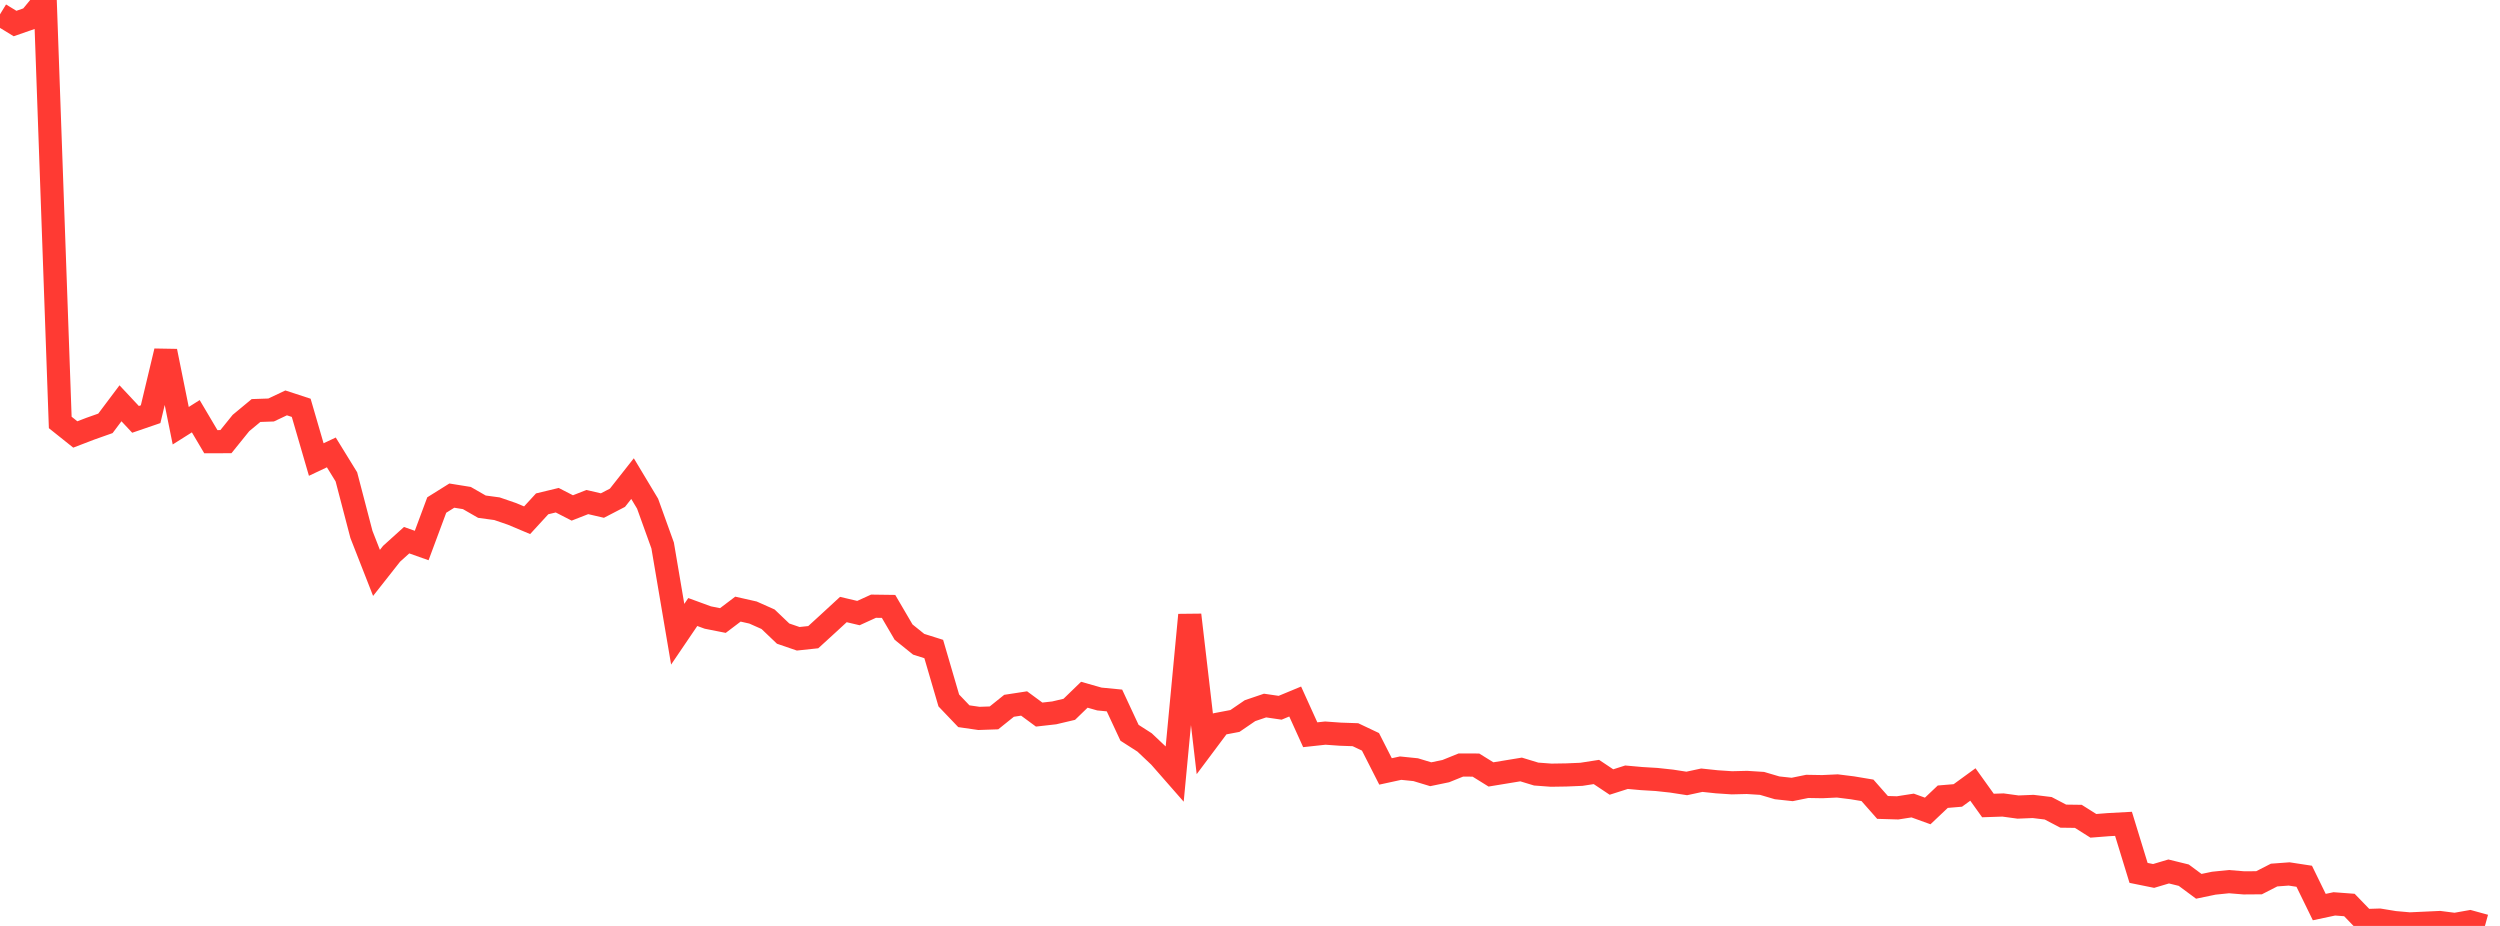 <?xml version="1.0" standalone="no"?>
<!DOCTYPE svg PUBLIC "-//W3C//DTD SVG 1.1//EN" "http://www.w3.org/Graphics/SVG/1.1/DTD/svg11.dtd">

<svg width="135" height="50" viewBox="0 0 135 50" preserveAspectRatio="none" 
  xmlns="http://www.w3.org/2000/svg"
  xmlns:xlink="http://www.w3.org/1999/xlink">


<polyline points="0.0, 0.774 0.813, 1.271 1.627, 0.987 2.44, 0.0 3.253, 22.812 4.066, 23.461 4.88, 23.149 5.693, 22.861 6.506, 21.778 7.319, 22.646 8.133, 22.367 8.946, 18.963 9.759, 22.989 10.572, 22.476 11.386, 23.852 12.199, 23.849 13.012, 22.842 13.825, 22.168 14.639, 22.14 15.452, 21.756 16.265, 22.022 17.078, 24.815 17.892, 24.43 18.705, 25.751 19.518, 28.861 20.331, 30.937 21.145, 29.904 21.958, 29.17 22.771, 29.458 23.584, 27.272 24.398, 26.763 25.211, 26.894 26.024, 27.361 26.837, 27.471 27.651, 27.751 28.464, 28.093 29.277, 27.207 30.09, 27.011 30.904, 27.429 31.717, 27.111 32.53, 27.3 33.343, 26.878 34.157, 25.845 34.97, 27.199 35.783, 29.456 36.596, 34.249 37.41, 33.049 38.223, 33.347 39.036, 33.508 39.849, 32.893 40.663, 33.077 41.476, 33.439 42.289, 34.215 43.102, 34.494 43.916, 34.407 44.729, 33.664 45.542, 32.915 46.355, 33.106 47.169, 32.735 47.982, 32.746 48.795, 34.135 49.608, 34.79 50.422, 35.047 51.235, 37.825 52.048, 38.676 52.861, 38.794 53.675, 38.766 54.488, 38.113 55.301, 37.988 56.114, 38.587 56.928, 38.495 57.741, 38.303 58.554, 37.516 59.367, 37.747 60.181, 37.826 60.994, 39.57 61.807, 40.091 62.62, 40.86 63.434, 41.789 64.247, 33.207 65.06, 40.174 65.873, 39.087 66.687, 38.932 67.5, 38.376 68.313, 38.1 69.127, 38.219 69.94, 37.882 70.753, 39.676 71.566, 39.588 72.38, 39.646 73.193, 39.674 74.006, 40.059 74.819, 41.657 75.633, 41.48 76.446, 41.563 77.259, 41.809 78.072, 41.641 78.886, 41.312 79.699, 41.314 80.512, 41.819 81.325, 41.685 82.139, 41.551 82.952, 41.799 83.765, 41.86 84.578, 41.847 85.392, 41.813 86.205, 41.687 87.018, 42.229 87.831, 41.97 88.645, 42.043 89.458, 42.092 90.271, 42.18 91.084, 42.306 91.898, 42.131 92.711, 42.217 93.524, 42.271 94.337, 42.251 95.151, 42.303 95.964, 42.543 96.777, 42.631 97.59, 42.465 98.404, 42.479 99.217, 42.441 100.03, 42.542 100.843, 42.678 101.657, 43.601 102.47, 43.625 103.283, 43.498 104.096, 43.792 104.91, 43.022 105.723, 42.954 106.536, 42.362 107.349, 43.497 108.163, 43.47 108.976, 43.581 109.789, 43.548 110.602, 43.647 111.416, 44.072 112.229, 44.083 113.042, 44.595 113.855, 44.531 114.669, 44.487 115.482, 47.136 116.295, 47.301 117.108, 47.059 117.922, 47.259 118.735, 47.861 119.548, 47.692 120.361, 47.609 121.175, 47.675 121.988, 47.669 122.801, 47.253 123.614, 47.193 124.428, 47.318 125.241, 48.982 126.054, 48.809 126.867, 48.87 127.681, 49.711 128.494, 49.686 129.307, 49.819 130.12, 49.891 130.934, 49.854 131.747, 49.816 132.56, 49.92 133.373, 49.776 134.187, 50.0" fill="none" stroke="#ff3a33" stroke-width="1.25"/>

</svg>